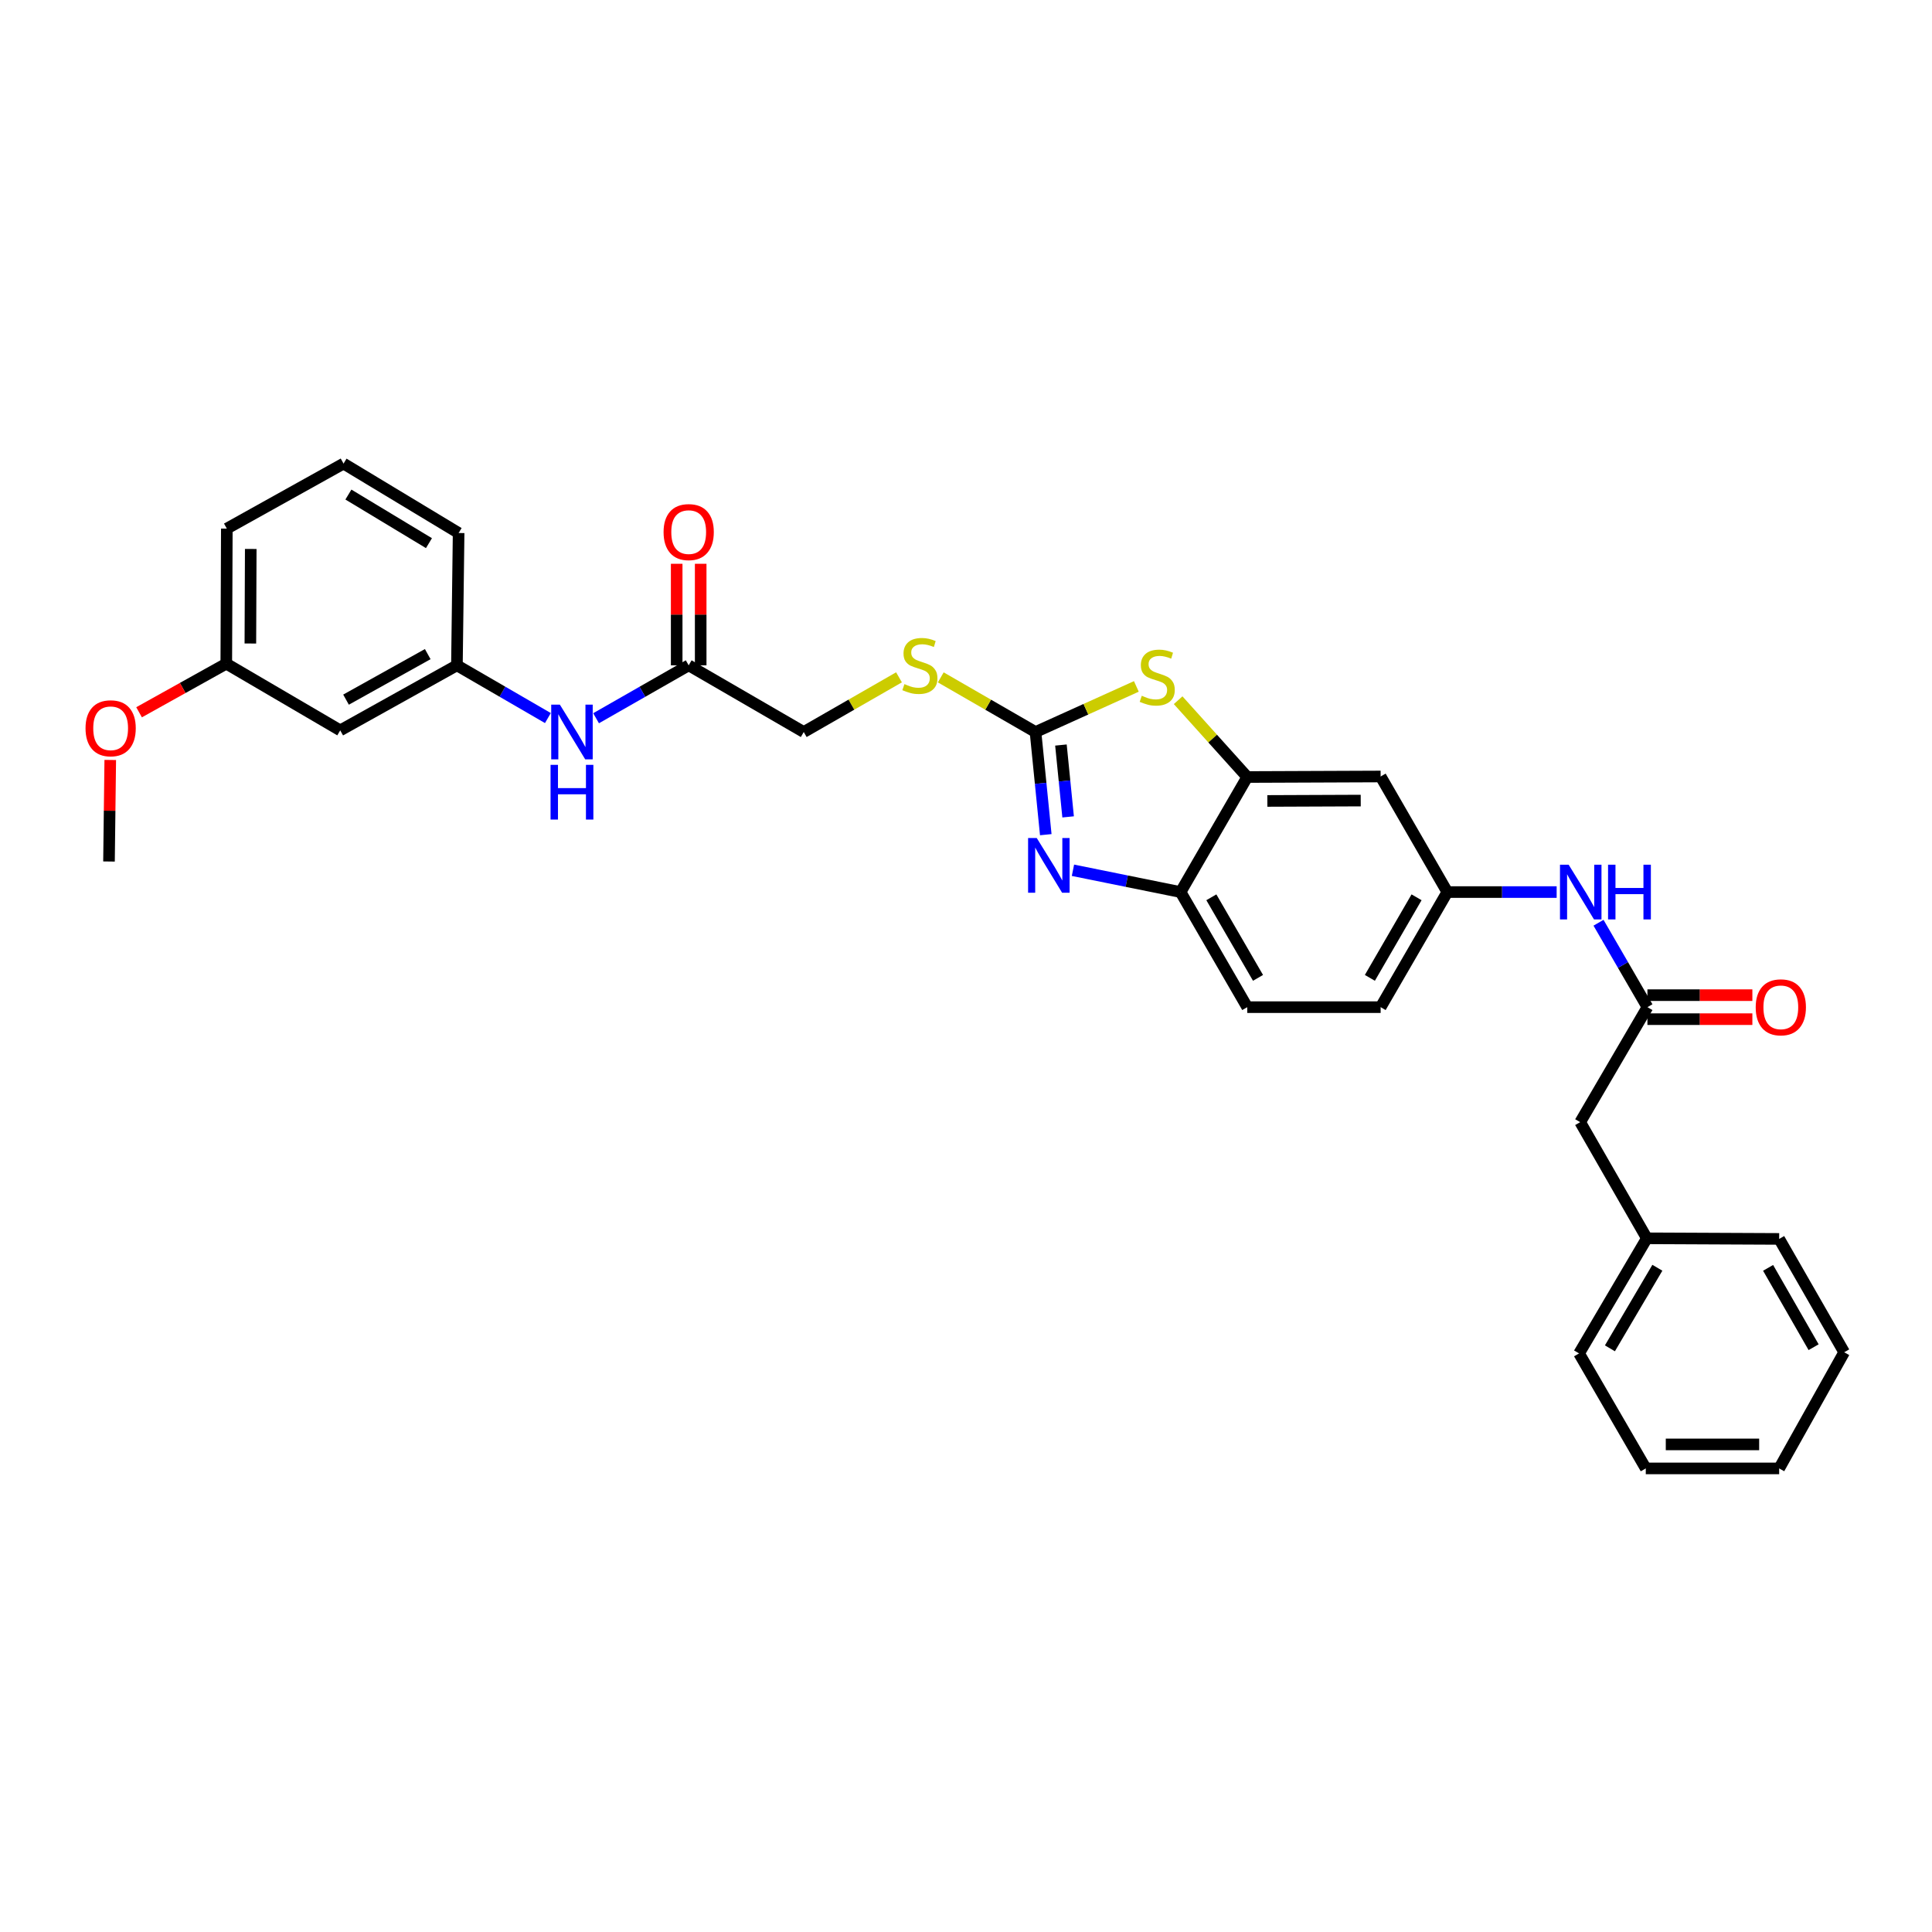 <?xml version='1.0' encoding='iso-8859-1'?>
<svg version='1.1' baseProfile='full'
              xmlns='http://www.w3.org/2000/svg'
                      xmlns:rdkit='http://www.rdkit.org/xml'
                      xmlns:xlink='http://www.w3.org/1999/xlink'
                  xml:space='preserve'
width='1000px' height='1000px' viewBox='0 0 1000 1000'>
<!-- END OF HEADER -->
<rect style='opacity:1.0;fill:#FFFFFF;stroke:none' width='1000' height='1000' x='0' y='0'> </rect>
<path class='bond-0' d='M 535.978,378.893 L 538.634,405.46' style='fill:none;fill-rule:evenodd;stroke:#000000;stroke-width:6px;stroke-linecap:butt;stroke-linejoin:miter;stroke-opacity:1' />
<path class='bond-0' d='M 538.634,405.46 L 541.29,432.027' style='fill:none;fill-rule:evenodd;stroke:#0000FF;stroke-width:6px;stroke-linecap:butt;stroke-linejoin:miter;stroke-opacity:1' />
<path class='bond-0' d='M 549.136,385.627 L 550.995,404.224' style='fill:none;fill-rule:evenodd;stroke:#000000;stroke-width:6px;stroke-linecap:butt;stroke-linejoin:miter;stroke-opacity:1' />
<path class='bond-0' d='M 550.995,404.224 L 552.854,422.821' style='fill:none;fill-rule:evenodd;stroke:#0000FF;stroke-width:6px;stroke-linecap:butt;stroke-linejoin:miter;stroke-opacity:1' />
<path class='bond-1' d='M 535.978,378.893 L 562.075,367.092' style='fill:none;fill-rule:evenodd;stroke:#000000;stroke-width:6px;stroke-linecap:butt;stroke-linejoin:miter;stroke-opacity:1' />
<path class='bond-1' d='M 562.075,367.092 L 588.173,355.291' style='fill:none;fill-rule:evenodd;stroke:#CCCC00;stroke-width:6px;stroke-linecap:butt;stroke-linejoin:miter;stroke-opacity:1' />
<path class='bond-8' d='M 535.978,378.893 L 511.46,364.749' style='fill:none;fill-rule:evenodd;stroke:#000000;stroke-width:6px;stroke-linecap:butt;stroke-linejoin:miter;stroke-opacity:1' />
<path class='bond-8' d='M 511.46,364.749 L 486.942,350.606' style='fill:none;fill-rule:evenodd;stroke:#CCCC00;stroke-width:6px;stroke-linecap:butt;stroke-linejoin:miter;stroke-opacity:1' />
<path class='bond-3' d='M 555.359,450.449 L 583.212,456.09' style='fill:none;fill-rule:evenodd;stroke:#0000FF;stroke-width:6px;stroke-linecap:butt;stroke-linejoin:miter;stroke-opacity:1' />
<path class='bond-3' d='M 583.212,456.09 L 611.066,461.731' style='fill:none;fill-rule:evenodd;stroke:#000000;stroke-width:6px;stroke-linecap:butt;stroke-linejoin:miter;stroke-opacity:1' />
<path class='bond-2' d='M 609.803,362.43 L 627.688,382.308' style='fill:none;fill-rule:evenodd;stroke:#CCCC00;stroke-width:6px;stroke-linecap:butt;stroke-linejoin:miter;stroke-opacity:1' />
<path class='bond-2' d='M 627.688,382.308 L 645.573,402.185' style='fill:none;fill-rule:evenodd;stroke:#000000;stroke-width:6px;stroke-linecap:butt;stroke-linejoin:miter;stroke-opacity:1' />
<path class='bond-5' d='M 645.573,402.185 L 714.616,401.909' style='fill:none;fill-rule:evenodd;stroke:#000000;stroke-width:6px;stroke-linecap:butt;stroke-linejoin:miter;stroke-opacity:1' />
<path class='bond-5' d='M 655.979,414.567 L 704.309,414.373' style='fill:none;fill-rule:evenodd;stroke:#000000;stroke-width:6px;stroke-linecap:butt;stroke-linejoin:miter;stroke-opacity:1' />
<path class='bond-31' d='M 645.573,402.185 L 611.066,461.731' style='fill:none;fill-rule:evenodd;stroke:#000000;stroke-width:6px;stroke-linecap:butt;stroke-linejoin:miter;stroke-opacity:1' />
<path class='bond-15' d='M 611.066,461.731 L 645.573,521.305' style='fill:none;fill-rule:evenodd;stroke:#000000;stroke-width:6px;stroke-linecap:butt;stroke-linejoin:miter;stroke-opacity:1' />
<path class='bond-15' d='M 626.992,464.441 L 651.147,506.142' style='fill:none;fill-rule:evenodd;stroke:#000000;stroke-width:6px;stroke-linecap:butt;stroke-linejoin:miter;stroke-opacity:1' />
<path class='bond-4' d='M 852.707,521.305 L 840.048,499.459' style='fill:none;fill-rule:evenodd;stroke:#000000;stroke-width:6px;stroke-linecap:butt;stroke-linejoin:miter;stroke-opacity:1' />
<path class='bond-4' d='M 840.048,499.459 L 827.389,477.613' style='fill:none;fill-rule:evenodd;stroke:#0000FF;stroke-width:6px;stroke-linecap:butt;stroke-linejoin:miter;stroke-opacity:1' />
<path class='bond-12' d='M 852.707,527.516 L 879.865,527.516' style='fill:none;fill-rule:evenodd;stroke:#000000;stroke-width:6px;stroke-linecap:butt;stroke-linejoin:miter;stroke-opacity:1' />
<path class='bond-12' d='M 879.865,527.516 L 907.024,527.516' style='fill:none;fill-rule:evenodd;stroke:#FF0000;stroke-width:6px;stroke-linecap:butt;stroke-linejoin:miter;stroke-opacity:1' />
<path class='bond-12' d='M 852.707,515.094 L 879.865,515.094' style='fill:none;fill-rule:evenodd;stroke:#000000;stroke-width:6px;stroke-linecap:butt;stroke-linejoin:miter;stroke-opacity:1' />
<path class='bond-12' d='M 879.865,515.094 L 907.024,515.094' style='fill:none;fill-rule:evenodd;stroke:#FF0000;stroke-width:6px;stroke-linecap:butt;stroke-linejoin:miter;stroke-opacity:1' />
<path class='bond-16' d='M 852.707,521.305 L 817.903,580.83' style='fill:none;fill-rule:evenodd;stroke:#000000;stroke-width:6px;stroke-linecap:butt;stroke-linejoin:miter;stroke-opacity:1' />
<path class='bond-10' d='M 714.616,401.909 L 749.137,461.731' style='fill:none;fill-rule:evenodd;stroke:#000000;stroke-width:6px;stroke-linecap:butt;stroke-linejoin:miter;stroke-opacity:1' />
<path class='bond-6' d='M 356.464,344.372 L 416.016,378.893' style='fill:none;fill-rule:evenodd;stroke:#000000;stroke-width:6px;stroke-linecap:butt;stroke-linejoin:miter;stroke-opacity:1' />
<path class='bond-9' d='M 356.464,344.372 L 332.496,358.067' style='fill:none;fill-rule:evenodd;stroke:#000000;stroke-width:6px;stroke-linecap:butt;stroke-linejoin:miter;stroke-opacity:1' />
<path class='bond-9' d='M 332.496,358.067 L 308.528,371.762' style='fill:none;fill-rule:evenodd;stroke:#0000FF;stroke-width:6px;stroke-linecap:butt;stroke-linejoin:miter;stroke-opacity:1' />
<path class='bond-14' d='M 362.675,344.372 L 362.675,318.094' style='fill:none;fill-rule:evenodd;stroke:#000000;stroke-width:6px;stroke-linecap:butt;stroke-linejoin:miter;stroke-opacity:1' />
<path class='bond-14' d='M 362.675,318.094 L 362.675,291.815' style='fill:none;fill-rule:evenodd;stroke:#FF0000;stroke-width:6px;stroke-linecap:butt;stroke-linejoin:miter;stroke-opacity:1' />
<path class='bond-14' d='M 350.252,344.372 L 350.252,318.094' style='fill:none;fill-rule:evenodd;stroke:#000000;stroke-width:6px;stroke-linecap:butt;stroke-linejoin:miter;stroke-opacity:1' />
<path class='bond-14' d='M 350.252,318.094 L 350.252,291.815' style='fill:none;fill-rule:evenodd;stroke:#FF0000;stroke-width:6px;stroke-linecap:butt;stroke-linejoin:miter;stroke-opacity:1' />
<path class='bond-7' d='M 805.72,461.731 L 777.428,461.731' style='fill:none;fill-rule:evenodd;stroke:#0000FF;stroke-width:6px;stroke-linecap:butt;stroke-linejoin:miter;stroke-opacity:1' />
<path class='bond-7' d='M 777.428,461.731 L 749.137,461.731' style='fill:none;fill-rule:evenodd;stroke:#000000;stroke-width:6px;stroke-linecap:butt;stroke-linejoin:miter;stroke-opacity:1' />
<path class='bond-17' d='M 465.322,350.581 L 440.669,364.737' style='fill:none;fill-rule:evenodd;stroke:#CCCC00;stroke-width:6px;stroke-linecap:butt;stroke-linejoin:miter;stroke-opacity:1' />
<path class='bond-17' d='M 440.669,364.737 L 416.016,378.893' style='fill:none;fill-rule:evenodd;stroke:#000000;stroke-width:6px;stroke-linecap:butt;stroke-linejoin:miter;stroke-opacity:1' />
<path class='bond-11' d='M 283.587,371.669 L 260.045,358.02' style='fill:none;fill-rule:evenodd;stroke:#0000FF;stroke-width:6px;stroke-linecap:butt;stroke-linejoin:miter;stroke-opacity:1' />
<path class='bond-11' d='M 260.045,358.02 L 236.502,344.372' style='fill:none;fill-rule:evenodd;stroke:#000000;stroke-width:6px;stroke-linecap:butt;stroke-linejoin:miter;stroke-opacity:1' />
<path class='bond-32' d='M 749.137,461.731 L 714.616,521.305' style='fill:none;fill-rule:evenodd;stroke:#000000;stroke-width:6px;stroke-linecap:butt;stroke-linejoin:miter;stroke-opacity:1' />
<path class='bond-32' d='M 733.21,464.439 L 709.045,506.14' style='fill:none;fill-rule:evenodd;stroke:#000000;stroke-width:6px;stroke-linecap:butt;stroke-linejoin:miter;stroke-opacity:1' />
<path class='bond-13' d='M 236.502,344.372 L 176.094,378.037' style='fill:none;fill-rule:evenodd;stroke:#000000;stroke-width:6px;stroke-linecap:butt;stroke-linejoin:miter;stroke-opacity:1' />
<path class='bond-13' d='M 221.394,338.57 L 179.107,362.136' style='fill:none;fill-rule:evenodd;stroke:#000000;stroke-width:6px;stroke-linecap:butt;stroke-linejoin:miter;stroke-opacity:1' />
<path class='bond-23' d='M 236.502,344.372 L 237.379,275.888' style='fill:none;fill-rule:evenodd;stroke:#000000;stroke-width:6px;stroke-linecap:butt;stroke-linejoin:miter;stroke-opacity:1' />
<path class='bond-19' d='M 176.094,378.037 L 117.127,343.516' style='fill:none;fill-rule:evenodd;stroke:#000000;stroke-width:6px;stroke-linecap:butt;stroke-linejoin:miter;stroke-opacity:1' />
<path class='bond-18' d='M 645.573,521.305 L 714.616,521.305' style='fill:none;fill-rule:evenodd;stroke:#000000;stroke-width:6px;stroke-linecap:butt;stroke-linejoin:miter;stroke-opacity:1' />
<path class='bond-20' d='M 817.903,580.83 L 852.411,640.949' style='fill:none;fill-rule:evenodd;stroke:#000000;stroke-width:6px;stroke-linecap:butt;stroke-linejoin:miter;stroke-opacity:1' />
<path class='bond-21' d='M 117.127,343.516 L 94.556,356.094' style='fill:none;fill-rule:evenodd;stroke:#000000;stroke-width:6px;stroke-linecap:butt;stroke-linejoin:miter;stroke-opacity:1' />
<path class='bond-21' d='M 94.556,356.094 L 71.984,368.672' style='fill:none;fill-rule:evenodd;stroke:#FF0000;stroke-width:6px;stroke-linecap:butt;stroke-linejoin:miter;stroke-opacity:1' />
<path class='bond-33' d='M 117.127,343.516 L 117.403,273.604' style='fill:none;fill-rule:evenodd;stroke:#000000;stroke-width:6px;stroke-linecap:butt;stroke-linejoin:miter;stroke-opacity:1' />
<path class='bond-33' d='M 129.591,333.078 L 129.785,284.14' style='fill:none;fill-rule:evenodd;stroke:#000000;stroke-width:6px;stroke-linecap:butt;stroke-linejoin:miter;stroke-opacity:1' />
<path class='bond-25' d='M 852.411,640.949 L 817.323,700.522' style='fill:none;fill-rule:evenodd;stroke:#000000;stroke-width:6px;stroke-linecap:butt;stroke-linejoin:miter;stroke-opacity:1' />
<path class='bond-25' d='M 857.852,656.189 L 833.291,697.891' style='fill:none;fill-rule:evenodd;stroke:#000000;stroke-width:6px;stroke-linecap:butt;stroke-linejoin:miter;stroke-opacity:1' />
<path class='bond-26' d='M 852.411,640.949 L 920.894,641.259' style='fill:none;fill-rule:evenodd;stroke:#000000;stroke-width:6px;stroke-linecap:butt;stroke-linejoin:miter;stroke-opacity:1' />
<path class='bond-27' d='M 57.067,393.357 L 56.741,419.635' style='fill:none;fill-rule:evenodd;stroke:#FF0000;stroke-width:6px;stroke-linecap:butt;stroke-linejoin:miter;stroke-opacity:1' />
<path class='bond-27' d='M 56.741,419.635 L 56.415,445.913' style='fill:none;fill-rule:evenodd;stroke:#000000;stroke-width:6px;stroke-linecap:butt;stroke-linejoin:miter;stroke-opacity:1' />
<path class='bond-22' d='M 177.819,239.952 L 237.379,275.888' style='fill:none;fill-rule:evenodd;stroke:#000000;stroke-width:6px;stroke-linecap:butt;stroke-linejoin:miter;stroke-opacity:1' />
<path class='bond-22' d='M 180.335,255.979 L 222.027,281.135' style='fill:none;fill-rule:evenodd;stroke:#000000;stroke-width:6px;stroke-linecap:butt;stroke-linejoin:miter;stroke-opacity:1' />
<path class='bond-24' d='M 177.819,239.952 L 117.403,273.604' style='fill:none;fill-rule:evenodd;stroke:#000000;stroke-width:6px;stroke-linecap:butt;stroke-linejoin:miter;stroke-opacity:1' />
<path class='bond-29' d='M 817.323,700.522 L 851.852,760.048' style='fill:none;fill-rule:evenodd;stroke:#000000;stroke-width:6px;stroke-linecap:butt;stroke-linejoin:miter;stroke-opacity:1' />
<path class='bond-28' d='M 920.894,641.259 L 954.545,699.929' style='fill:none;fill-rule:evenodd;stroke:#000000;stroke-width:6px;stroke-linecap:butt;stroke-linejoin:miter;stroke-opacity:1' />
<path class='bond-28' d='M 915.166,656.241 L 938.722,697.309' style='fill:none;fill-rule:evenodd;stroke:#000000;stroke-width:6px;stroke-linecap:butt;stroke-linejoin:miter;stroke-opacity:1' />
<path class='bond-30' d='M 954.545,699.929 L 920.894,760.048' style='fill:none;fill-rule:evenodd;stroke:#000000;stroke-width:6px;stroke-linecap:butt;stroke-linejoin:miter;stroke-opacity:1' />
<path class='bond-34' d='M 851.852,760.048 L 920.894,760.048' style='fill:none;fill-rule:evenodd;stroke:#000000;stroke-width:6px;stroke-linecap:butt;stroke-linejoin:miter;stroke-opacity:1' />
<path class='bond-34' d='M 862.208,747.625 L 910.538,747.625' style='fill:none;fill-rule:evenodd;stroke:#000000;stroke-width:6px;stroke-linecap:butt;stroke-linejoin:miter;stroke-opacity:1' />
<path  class='atom-1' d='M 536.619 433.761
L 545.899 448.761
Q 546.819 450.241, 548.299 452.921
Q 549.779 455.601, 549.859 455.761
L 549.859 433.761
L 553.619 433.761
L 553.619 462.081
L 549.739 462.081
L 539.779 445.681
Q 538.619 443.761, 537.379 441.561
Q 536.179 439.361, 535.819 438.681
L 535.819 462.081
L 532.139 462.081
L 532.139 433.761
L 536.619 433.761
' fill='#0000FF'/>
<path  class='atom-2' d='M 590.981 360.124
Q 591.301 360.244, 592.621 360.804
Q 593.941 361.364, 595.381 361.724
Q 596.861 362.044, 598.301 362.044
Q 600.981 362.044, 602.541 360.764
Q 604.101 359.444, 604.101 357.164
Q 604.101 355.604, 603.301 354.644
Q 602.541 353.684, 601.341 353.164
Q 600.141 352.644, 598.141 352.044
Q 595.621 351.284, 594.101 350.564
Q 592.621 349.844, 591.541 348.324
Q 590.501 346.804, 590.501 344.244
Q 590.501 340.684, 592.901 338.484
Q 595.341 336.284, 600.141 336.284
Q 603.421 336.284, 607.141 337.844
L 606.221 340.924
Q 602.821 339.524, 600.261 339.524
Q 597.501 339.524, 595.981 340.684
Q 594.461 341.804, 594.501 343.764
Q 594.501 345.284, 595.261 346.204
Q 596.061 347.124, 597.181 347.644
Q 598.341 348.164, 600.261 348.764
Q 602.821 349.564, 604.341 350.364
Q 605.861 351.164, 606.941 352.804
Q 608.061 354.404, 608.061 357.164
Q 608.061 361.084, 605.421 363.204
Q 602.821 365.284, 598.461 365.284
Q 595.941 365.284, 594.021 364.724
Q 592.141 364.204, 589.901 363.284
L 590.981 360.124
' fill='#CCCC00'/>
<path  class='atom-8' d='M 811.926 447.571
L 821.206 462.571
Q 822.126 464.051, 823.606 466.731
Q 825.086 469.411, 825.166 469.571
L 825.166 447.571
L 828.926 447.571
L 828.926 475.891
L 825.046 475.891
L 815.086 459.491
Q 813.926 457.571, 812.686 455.371
Q 811.486 453.171, 811.126 452.491
L 811.126 475.891
L 807.446 475.891
L 807.446 447.571
L 811.926 447.571
' fill='#0000FF'/>
<path  class='atom-8' d='M 832.326 447.571
L 836.166 447.571
L 836.166 459.611
L 850.646 459.611
L 850.646 447.571
L 854.486 447.571
L 854.486 475.891
L 850.646 475.891
L 850.646 462.811
L 836.166 462.811
L 836.166 475.891
L 832.326 475.891
L 832.326 447.571
' fill='#0000FF'/>
<path  class='atom-9' d='M 468.135 354.092
Q 468.455 354.212, 469.775 354.772
Q 471.095 355.332, 472.535 355.692
Q 474.015 356.012, 475.455 356.012
Q 478.135 356.012, 479.695 354.732
Q 481.255 353.412, 481.255 351.132
Q 481.255 349.572, 480.455 348.612
Q 479.695 347.652, 478.495 347.132
Q 477.295 346.612, 475.295 346.012
Q 472.775 345.252, 471.255 344.532
Q 469.775 343.812, 468.695 342.292
Q 467.655 340.772, 467.655 338.212
Q 467.655 334.652, 470.055 332.452
Q 472.495 330.252, 477.295 330.252
Q 480.575 330.252, 484.295 331.812
L 483.375 334.892
Q 479.975 333.492, 477.415 333.492
Q 474.655 333.492, 473.135 334.652
Q 471.615 335.772, 471.655 337.732
Q 471.655 339.252, 472.415 340.172
Q 473.215 341.092, 474.335 341.612
Q 475.495 342.132, 477.415 342.732
Q 479.975 343.532, 481.495 344.332
Q 483.015 345.132, 484.095 346.772
Q 485.215 348.372, 485.215 351.132
Q 485.215 355.052, 482.575 357.172
Q 479.975 359.252, 475.615 359.252
Q 473.095 359.252, 471.175 358.692
Q 469.295 358.172, 467.055 357.252
L 468.135 354.092
' fill='#CCCC00'/>
<path  class='atom-10' d='M 289.788 364.733
L 299.068 379.733
Q 299.988 381.213, 301.468 383.893
Q 302.948 386.573, 303.028 386.733
L 303.028 364.733
L 306.788 364.733
L 306.788 393.053
L 302.908 393.053
L 292.948 376.653
Q 291.788 374.733, 290.548 372.533
Q 289.348 370.333, 288.988 369.653
L 288.988 393.053
L 285.308 393.053
L 285.308 364.733
L 289.788 364.733
' fill='#0000FF'/>
<path  class='atom-10' d='M 284.968 395.885
L 288.808 395.885
L 288.808 407.925
L 303.288 407.925
L 303.288 395.885
L 307.128 395.885
L 307.128 424.205
L 303.288 424.205
L 303.288 411.125
L 288.808 411.125
L 288.808 424.205
L 284.968 424.205
L 284.968 395.885
' fill='#0000FF'/>
<path  class='atom-13' d='M 908.75 521.385
Q 908.75 514.585, 912.11 510.785
Q 915.47 506.985, 921.75 506.985
Q 928.03 506.985, 931.39 510.785
Q 934.75 514.585, 934.75 521.385
Q 934.75 528.265, 931.35 532.185
Q 927.95 536.065, 921.75 536.065
Q 915.51 536.065, 912.11 532.185
Q 908.75 528.305, 908.75 521.385
M 921.75 532.865
Q 926.07 532.865, 928.39 529.985
Q 930.75 527.065, 930.75 521.385
Q 930.75 515.825, 928.39 513.025
Q 926.07 510.185, 921.75 510.185
Q 917.43 510.185, 915.07 512.985
Q 912.75 515.785, 912.75 521.385
Q 912.75 527.105, 915.07 529.985
Q 917.43 532.865, 921.75 532.865
' fill='#FF0000'/>
<path  class='atom-15' d='M 343.464 275.409
Q 343.464 268.609, 346.824 264.809
Q 350.184 261.009, 356.464 261.009
Q 362.744 261.009, 366.104 264.809
Q 369.464 268.609, 369.464 275.409
Q 369.464 282.289, 366.064 286.209
Q 362.664 290.089, 356.464 290.089
Q 350.224 290.089, 346.824 286.209
Q 343.464 282.329, 343.464 275.409
M 356.464 286.889
Q 360.784 286.889, 363.104 284.009
Q 365.464 281.089, 365.464 275.409
Q 365.464 269.849, 363.104 267.049
Q 360.784 264.209, 356.464 264.209
Q 352.144 264.209, 349.784 267.009
Q 347.464 269.809, 347.464 275.409
Q 347.464 281.129, 349.784 284.009
Q 352.144 286.889, 356.464 286.889
' fill='#FF0000'/>
<path  class='atom-22' d='M 44.271 376.951
Q 44.271 370.151, 47.631 366.351
Q 50.991 362.551, 57.271 362.551
Q 63.551 362.551, 66.911 366.351
Q 70.271 370.151, 70.271 376.951
Q 70.271 383.831, 66.871 387.751
Q 63.471 391.631, 57.271 391.631
Q 51.031 391.631, 47.631 387.751
Q 44.271 383.871, 44.271 376.951
M 57.271 388.431
Q 61.591 388.431, 63.911 385.551
Q 66.271 382.631, 66.271 376.951
Q 66.271 371.391, 63.911 368.591
Q 61.591 365.751, 57.271 365.751
Q 52.951 365.751, 50.591 368.551
Q 48.271 371.351, 48.271 376.951
Q 48.271 382.671, 50.591 385.551
Q 52.951 388.431, 57.271 388.431
' fill='#FF0000'/>
</svg>
